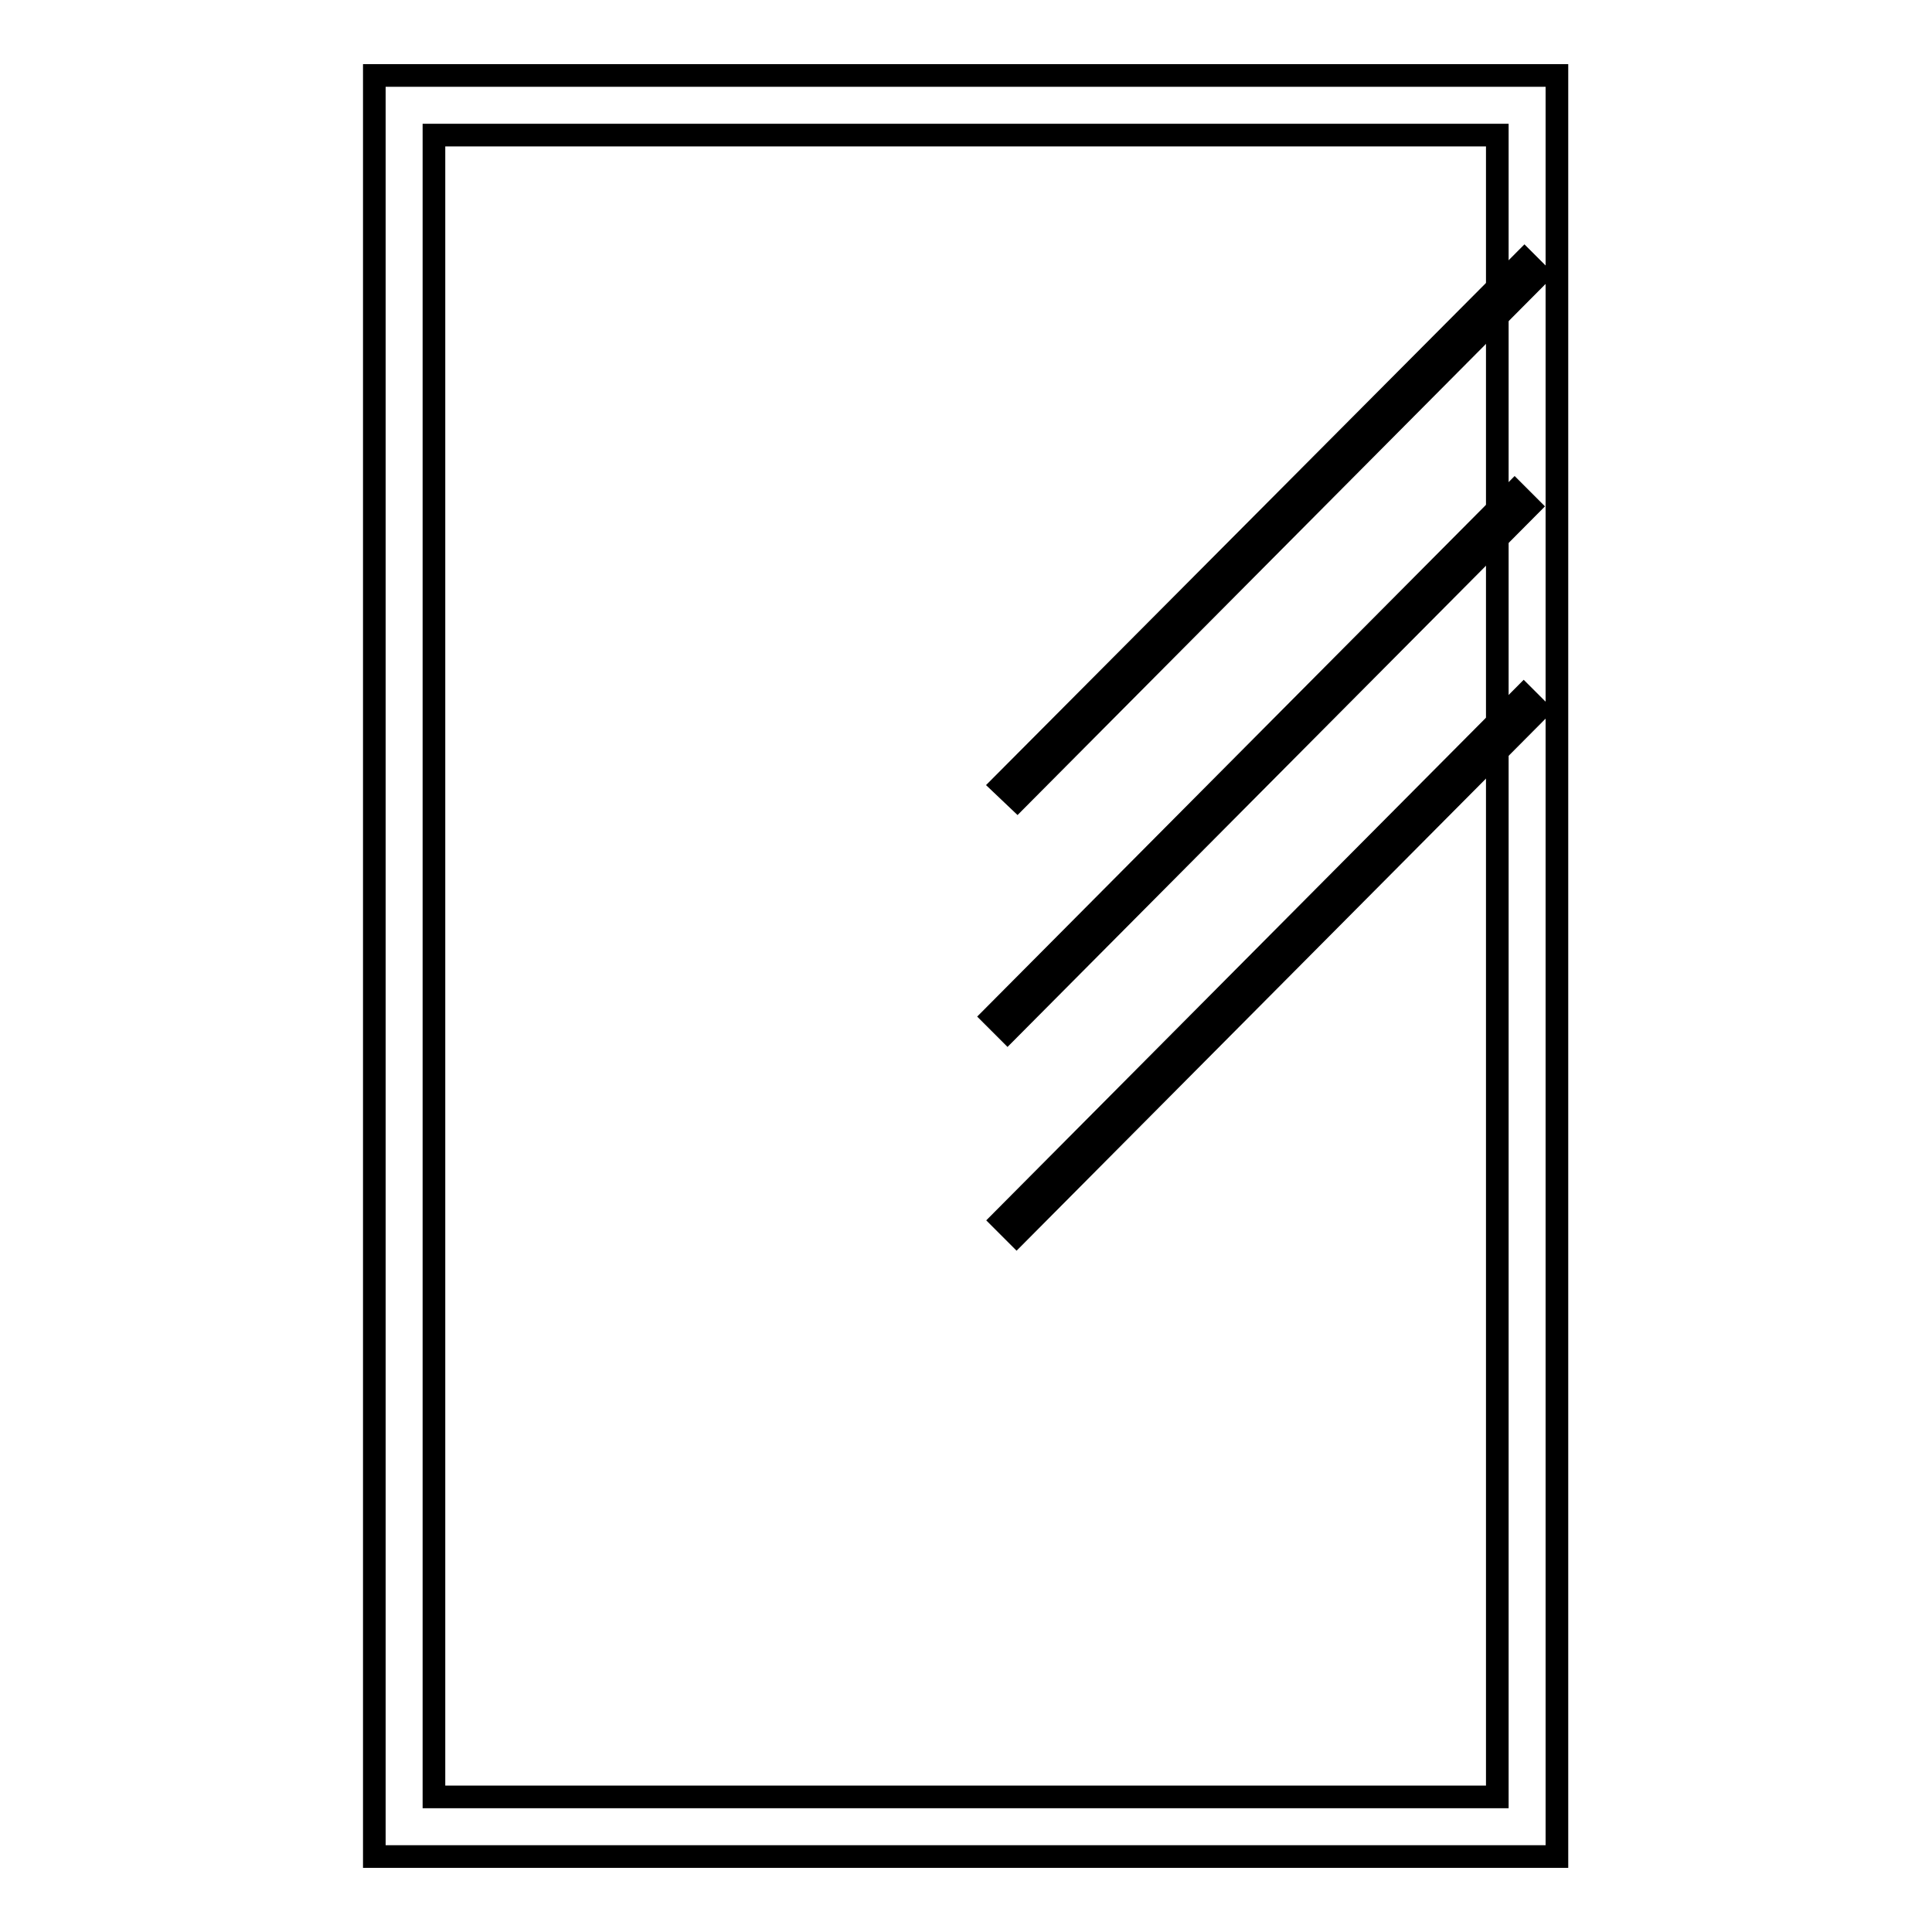 <?xml version="1.0" encoding="utf-8"?>
<!-- Svg Vector Icons : http://www.onlinewebfonts.com/icon -->
<!DOCTYPE svg PUBLIC "-//W3C//DTD SVG 1.1//EN" "http://www.w3.org/Graphics/SVG/1.1/DTD/svg11.dtd">
<svg version="1.1" xmlns="http://www.w3.org/2000/svg" xmlns:xlink="http://www.w3.org/1999/xlink" x="0px" y="0px" viewBox="0 0 256 256" enable-background="new 0 0 256 256" xml:space="preserve">
<g><g><path stroke-width="3" fill-opacity="0" stroke="#000000"  d="M49.6,10h156.7v236H49.6V10z"/><path stroke-width="3" fill-opacity="0" stroke="#000000"  d="M57.5,17.9h140.9v220.2H57.5V17.9z"/><path stroke-width="3" fill-opacity="0" stroke="#000000"  d="M132.8,104L202,34.5l1.9,1.9l-69.1,69.5L132.8,104z"/><path stroke-width="3" fill-opacity="0" stroke="#000000"  d="M131.6,134.7l69.1-69.5l1.9,1.9l-69.1,69.5L131.6,134.7z"/><path stroke-width="3" fill-opacity="0" stroke="#000000"  d="M132.8,161.7l69.1-69.5l1.9,1.9l-69.1,69.5L132.8,161.7z"/></g></g>
</svg>